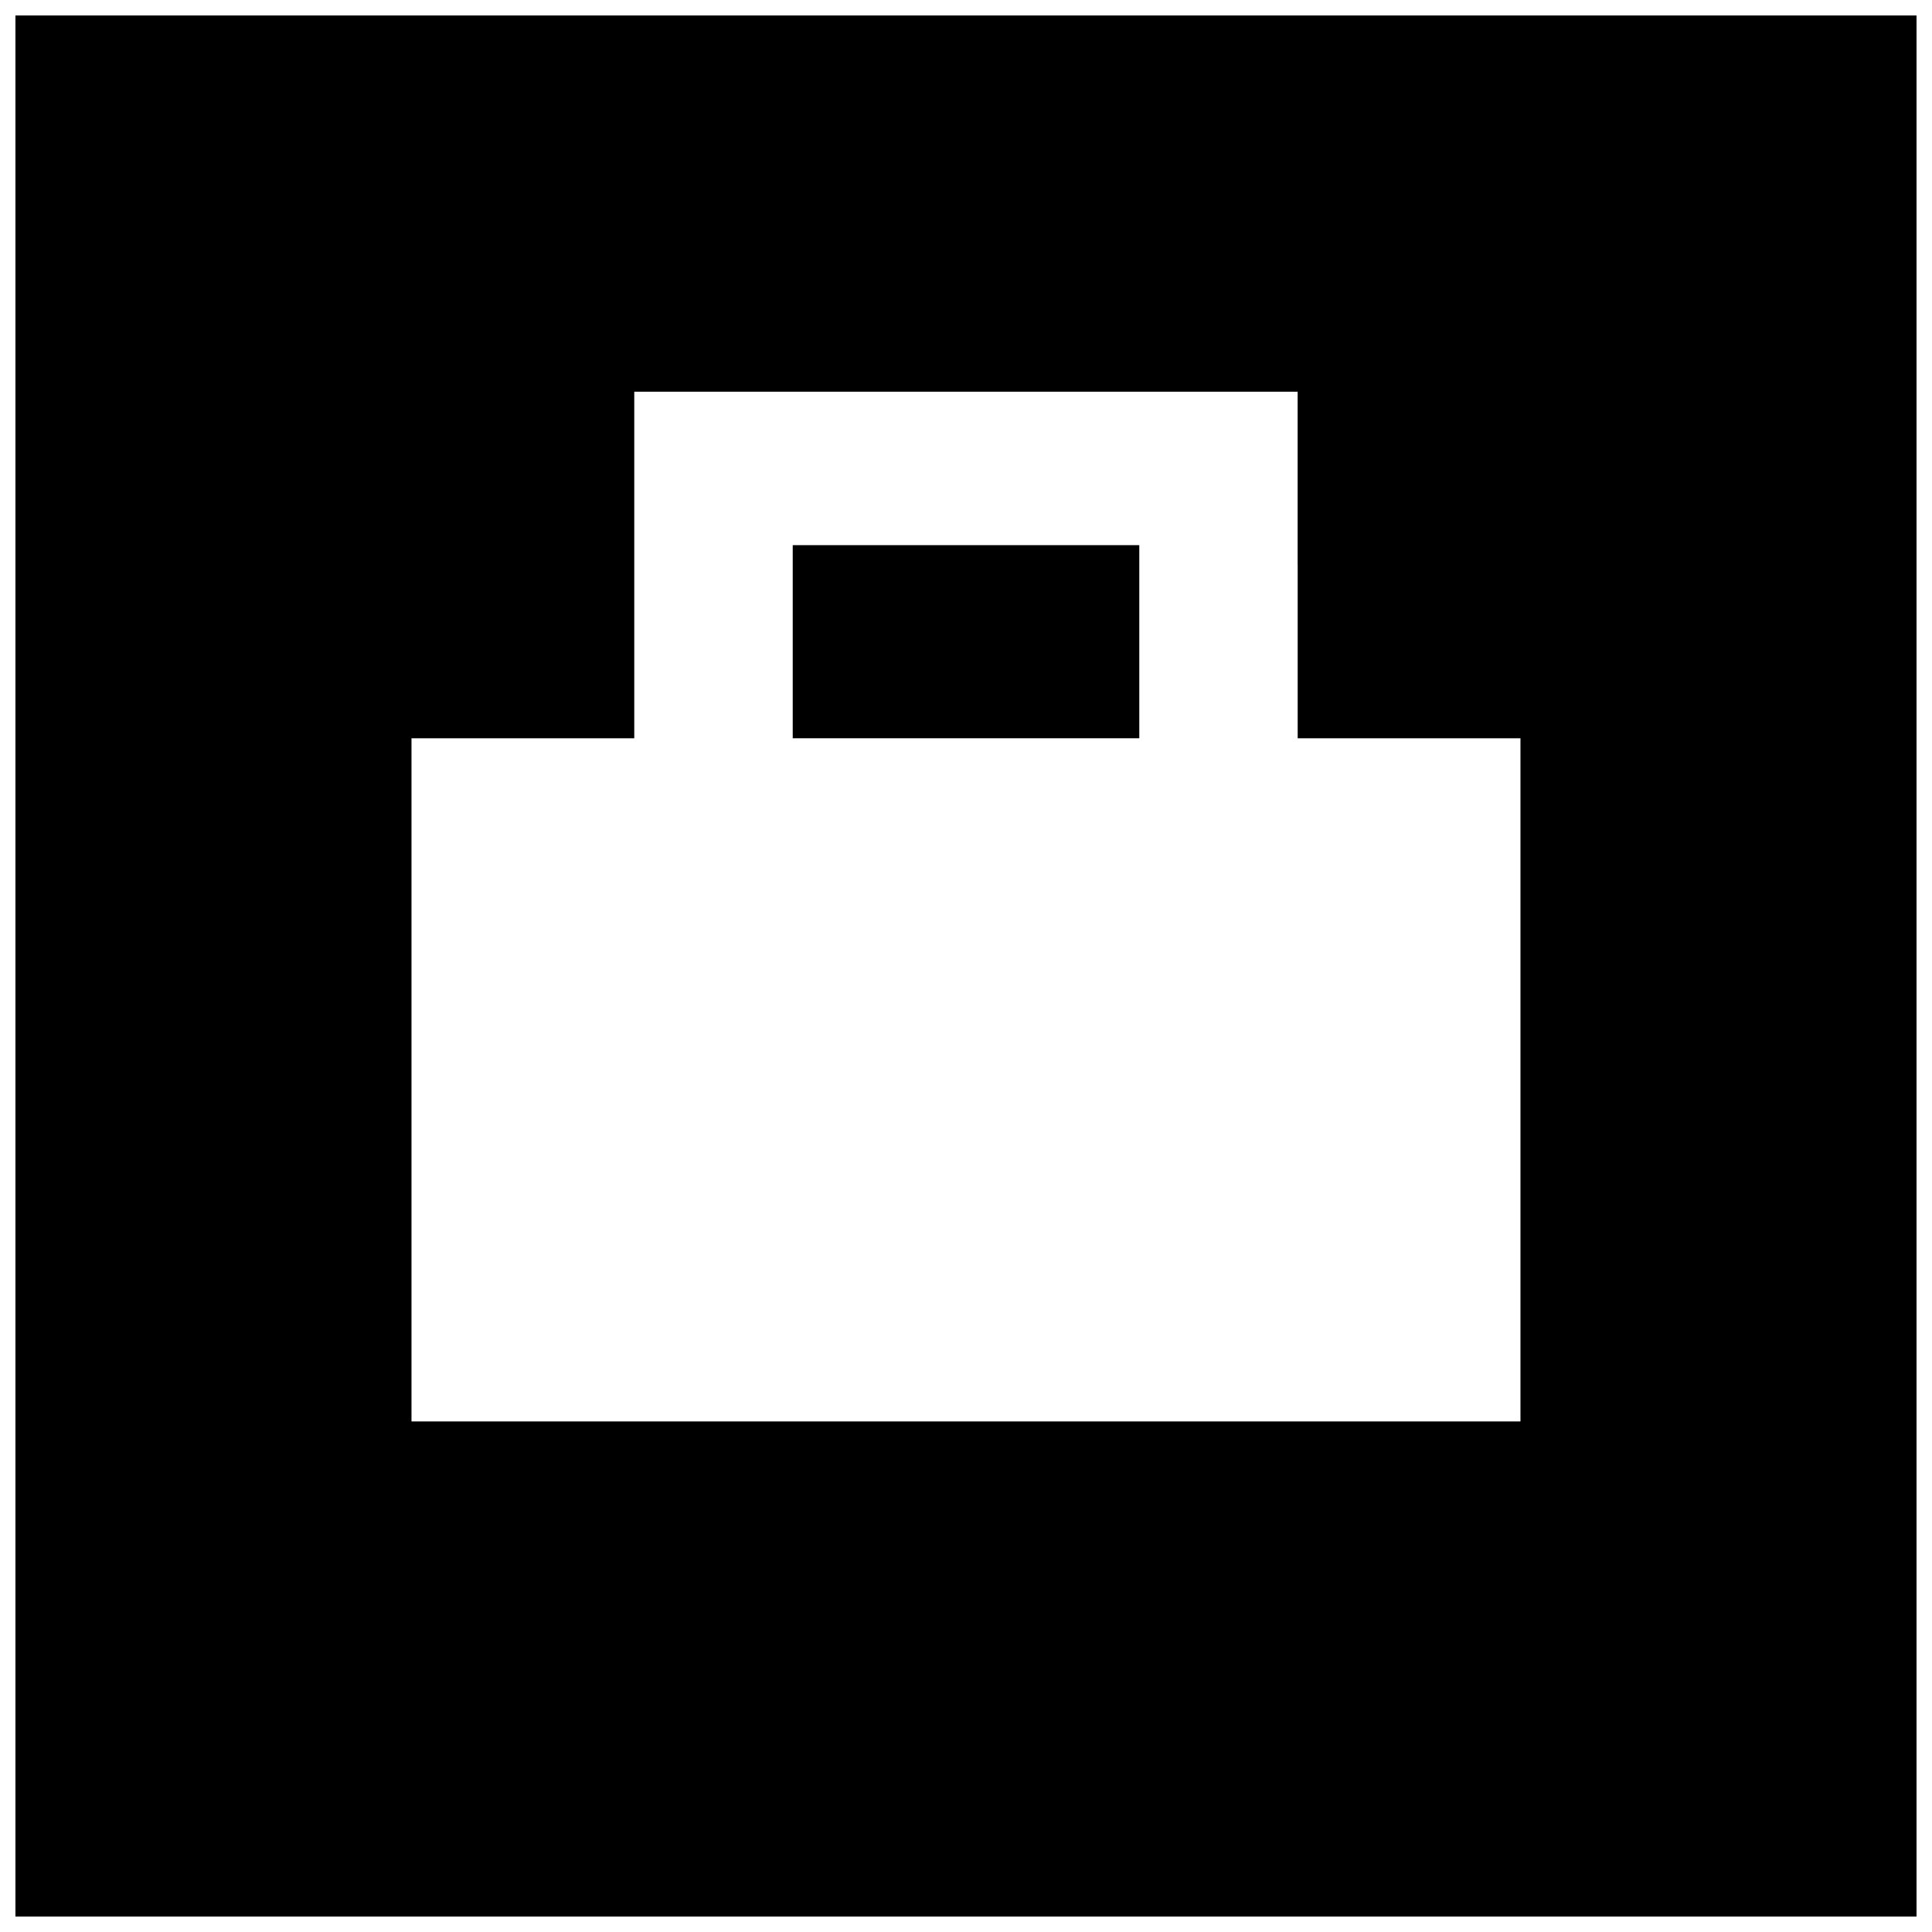 <?xml version="1.0" encoding="UTF-8"?>
<!-- Uploaded to: ICON Repo, www.iconrepo.com, Generator: ICON Repo Mixer Tools -->
<svg width="800px" height="800px" version="1.1" viewBox="144 144 512 512" xmlns="http://www.w3.org/2000/svg">
 <defs>
  <clipPath id="a">
   <path d="m148.09 148.09h503.81v503.81h-503.81z"/>
  </clipPath>
 </defs>
 <g clip-path="url(#a)">
  <path d="m148.09 400v251.91h503.81v-503.81h-503.81zm339.81-106.27v45.922h59.039v181.05h-293.89v-181.05h59.039v-91.844h175.8v45.922z"/>
 </g>
 <path d="m354.08 314.06v25.586h91.844v-51.172h-91.844z"/>
</svg>